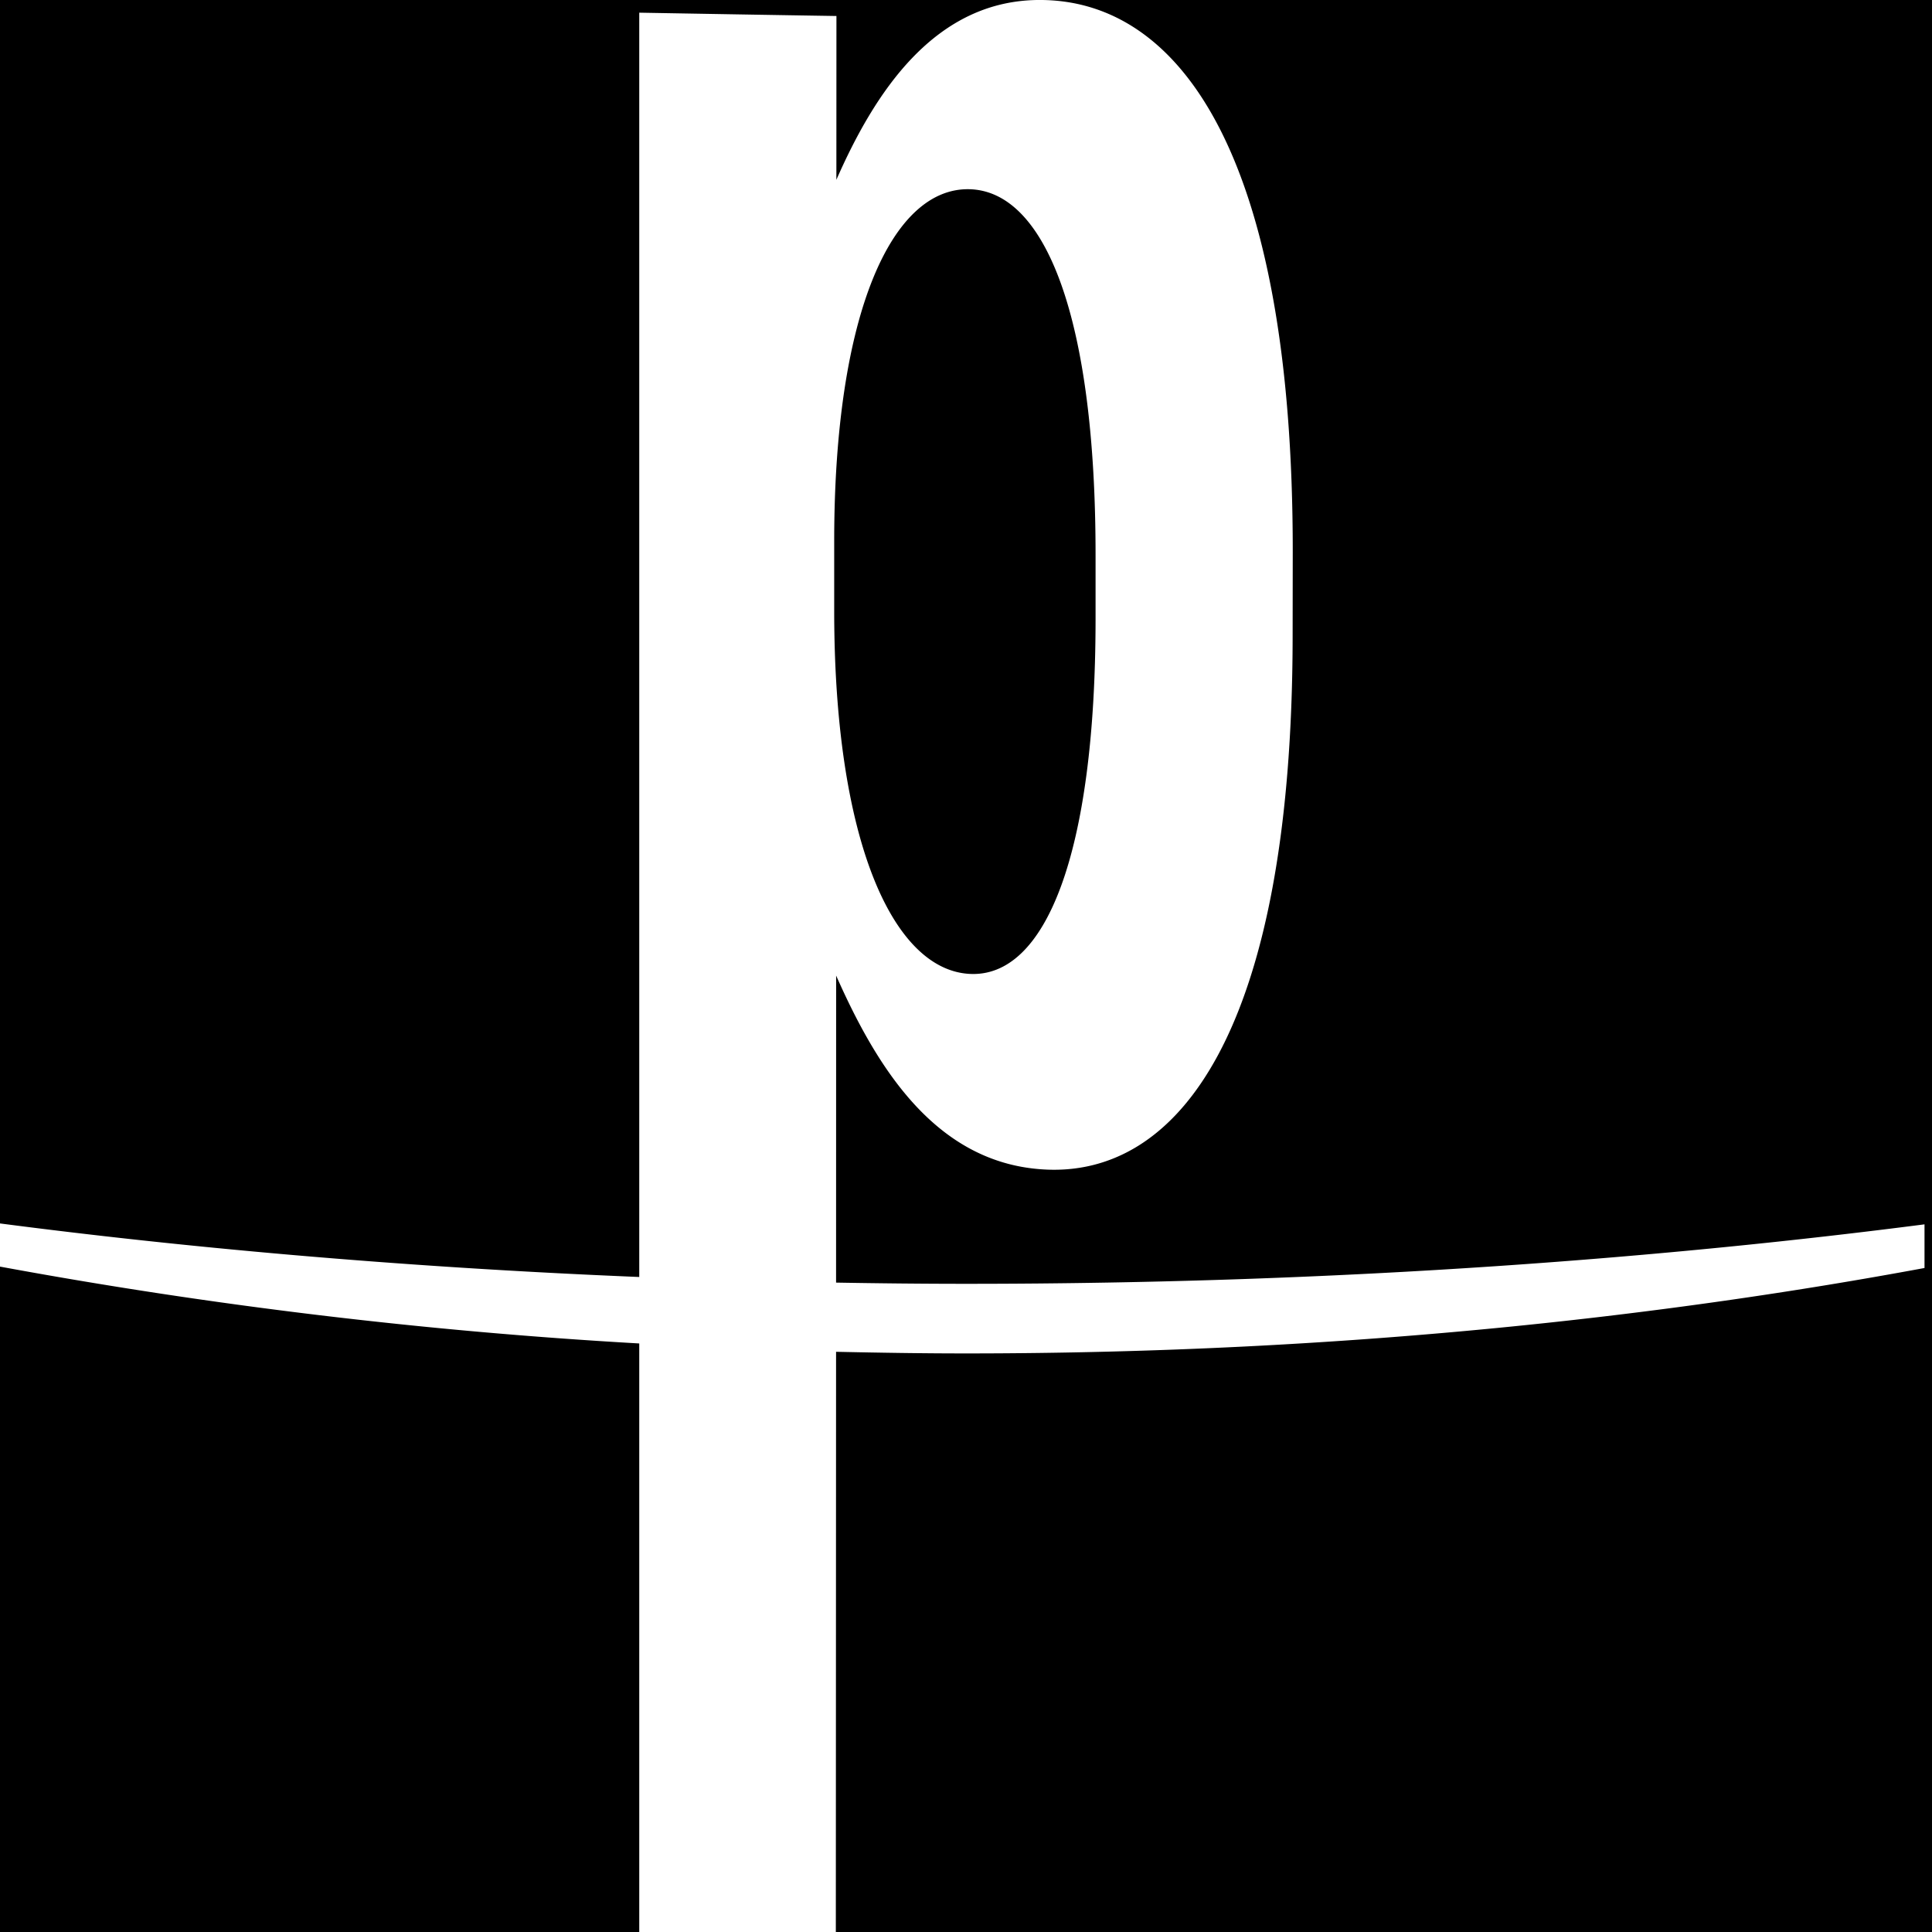 <svg xmlns="http://www.w3.org/2000/svg" width="32" height="32" viewBox="0 0 32 32"><path d="M0 20.979a85.005 85.005 0 0 0 10.588 1.273V32H0V20.979zM13.854.265l-.001 2.713c.619-1.409 1.616-3 3.404-2.978H0v20.264c2.915.38 6.478.718 10.588.887V.21c1.089.019 2.178.038 3.266.055zm2.193 15.865c1.27.083 2.096-1.984 2.099-5.864V9.208c.003-3.915-.82-6.046-2.093-6.074-1.272-.026-2.235 2.037-2.236 5.823v1.147c-.002 3.789.959 5.943 2.23 6.026zM17.257 0c2.27.024 4.16 2.532 4.155 9.151l-.002 1.387c-.005 6.549-1.896 8.995-4.164 8.829-1.785-.127-2.745-1.738-3.397-3.208l-.001 5.085c.706.012 1.42.02 2.153.02 6.396 0 11.761-.454 15.875-.985v.723c-4.114.763-9.479 1.415-15.875 1.415-.733 0-1.448-.012-2.153-.027L13.844 32H32V0H17.257z"/></svg>